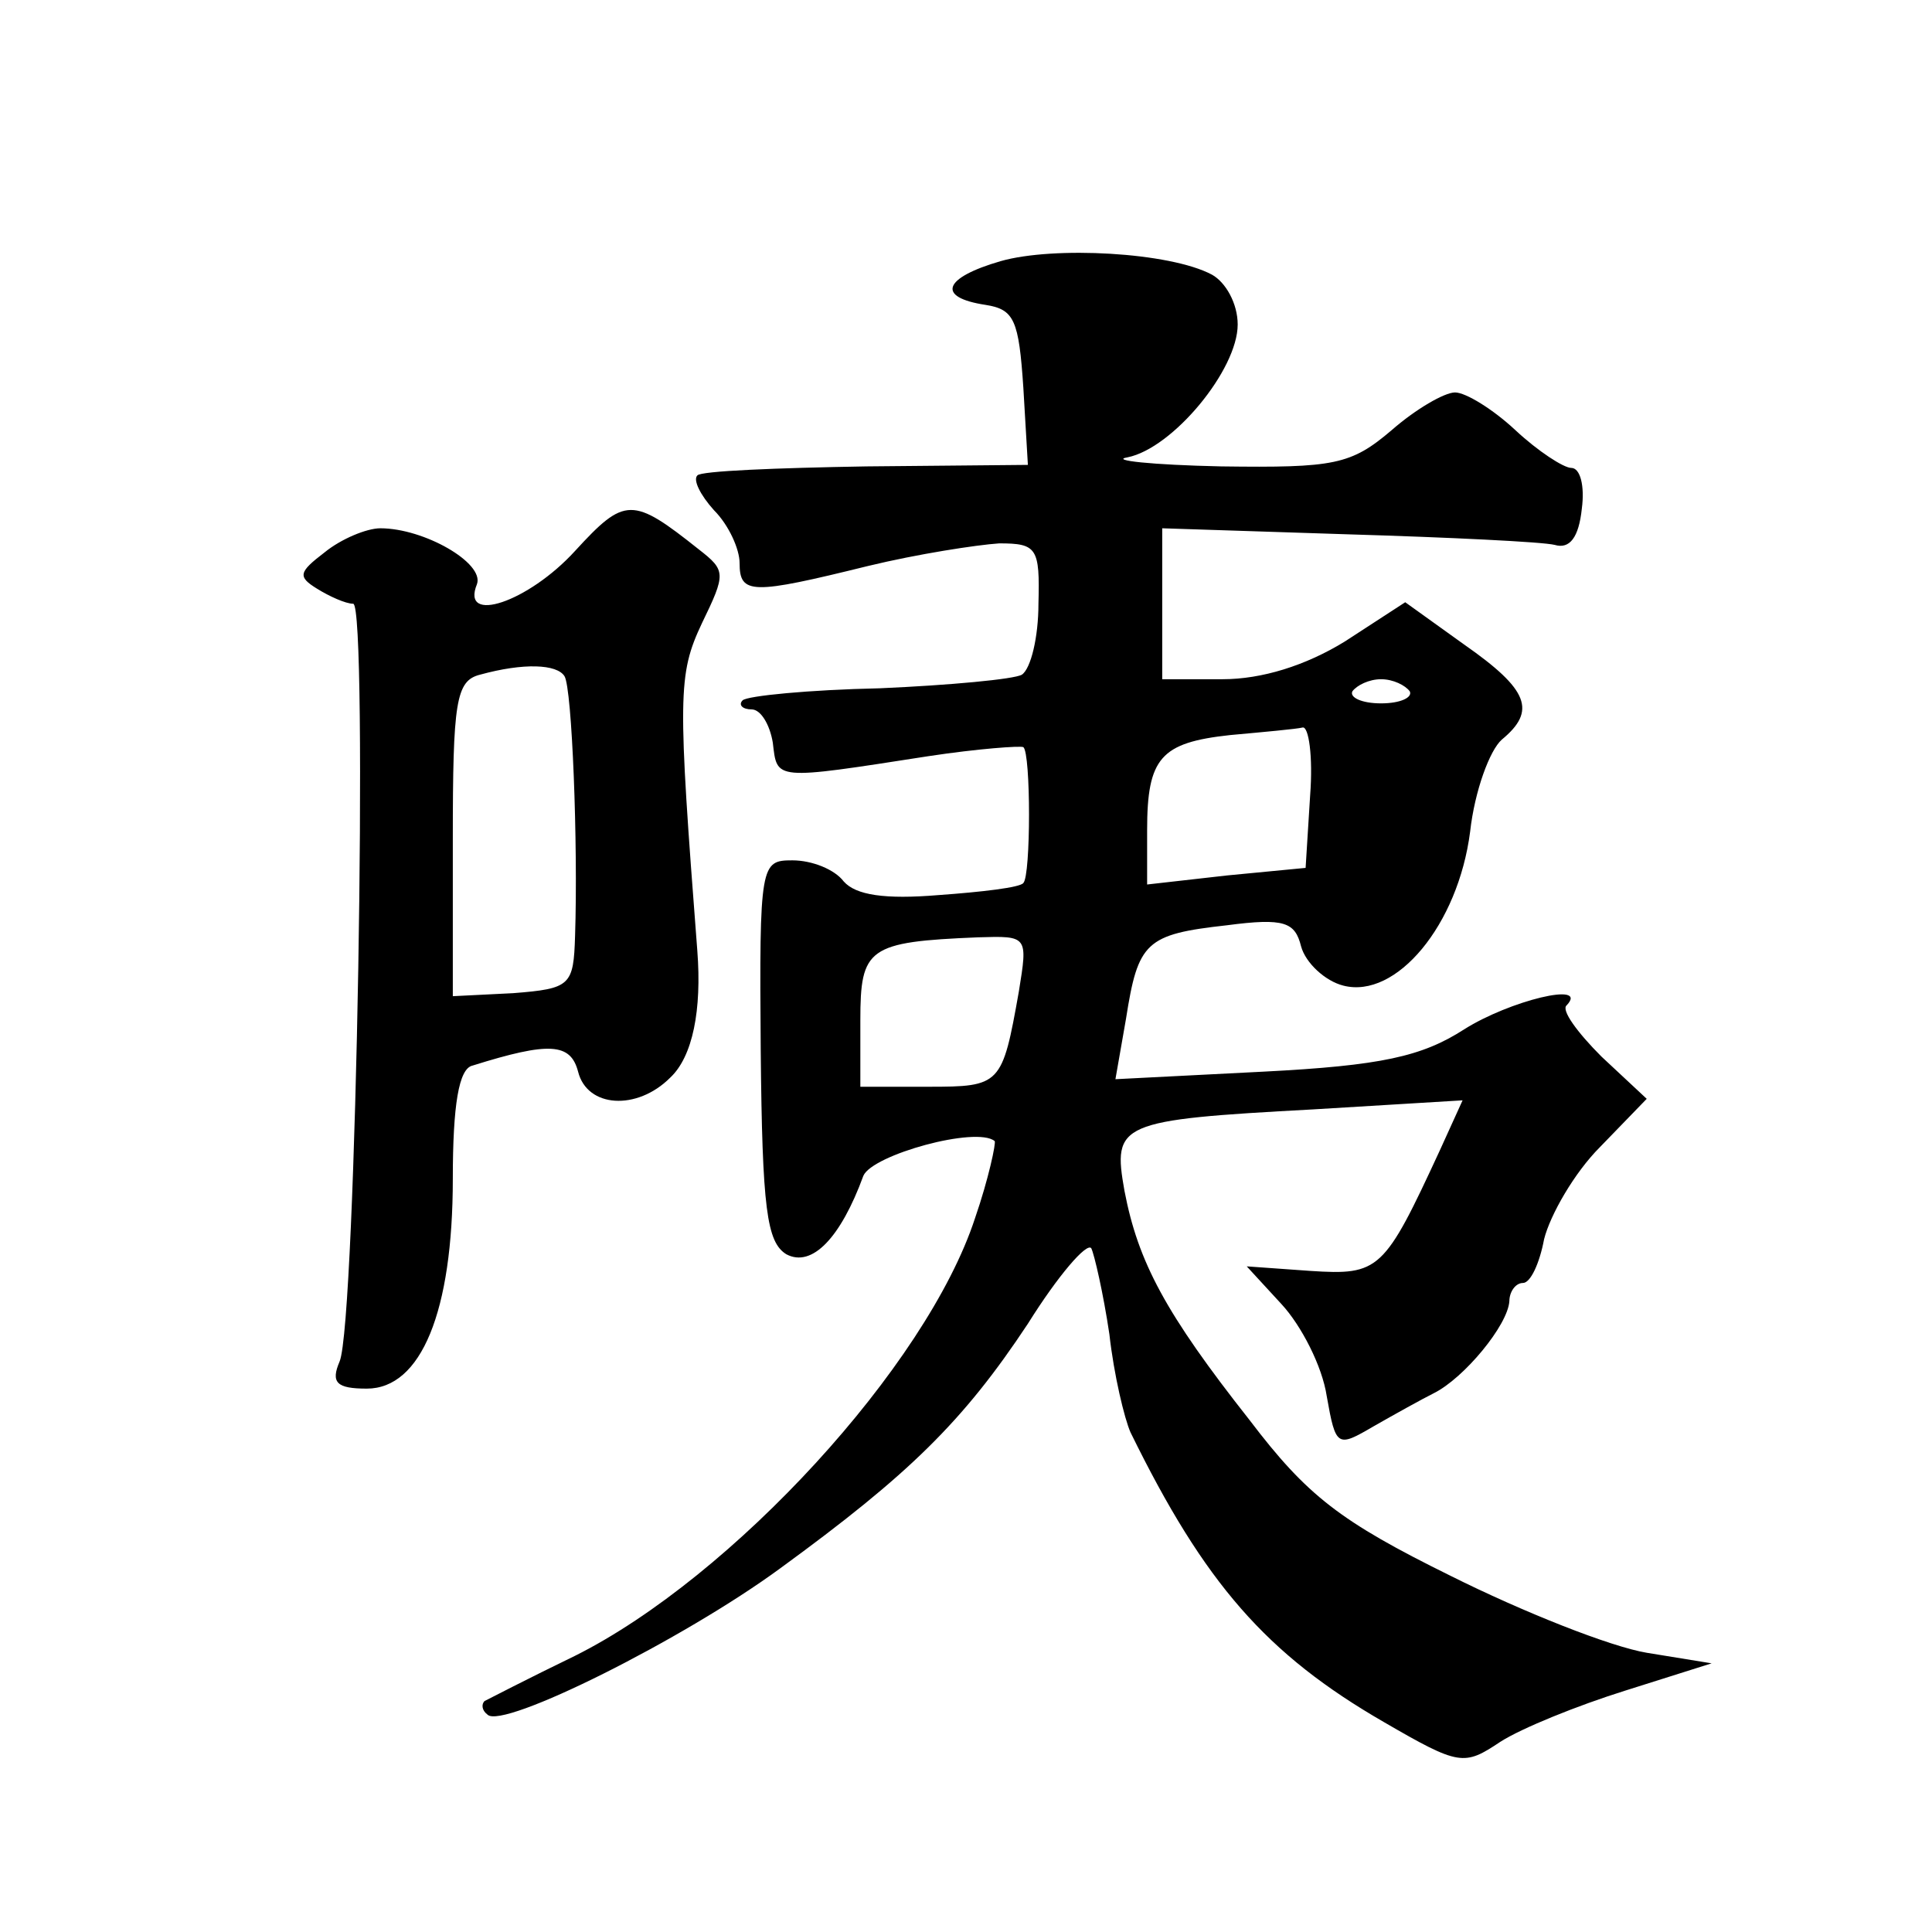 <?xml version="1.0" standalone="no"?>
<!DOCTYPE svg PUBLIC "-//W3C//DTD SVG 20010904//EN"
 "http://www.w3.org/TR/2001/REC-SVG-20010904/DTD/svg10.dtd">
<svg version="1.0" xmlns="http://www.w3.org/2000/svg"
 width="128pt" height="128pt" viewBox="0 0 128 128"
 preserveAspectRatio="xMidYMid meet">
<g transform="translate(0,128) scale(0.1,-0.1)"
fill="#0" stroke="none">
<path d="M663 1107 c-38 -11 -43 -24 -10 -29 19 -3 22 -10 25 -55 l3 -51 -107 -1
c-59 -1 -110 -3 -112 -6 -3 -3 2 -13 11 -23 10 -10 17 -26 17 -35 0 -21 8 -21 85
-2 33 8 72 14 87 15 25 0 27 -3 26 -40 0 -22 -5 -43 -11 -47 -5 -3 -48 -7 -94 -9
-47 -1 -88 -5 -91 -8 -3 -3 0 -6 6 -6 6 0 12 -10 14 -22 3 -25 0 -25 103 -9 33
5 61 7 63 6 5 -4 5 -85 0 -90 -2 -3 -28 -6 -56 -8 -36 -3 -55 0 -63 9 -6 8 -21
14 -34 14 -21 0 -22 -2 -21 -126 1 -105 4 -127 17 -135 17 -9 36 11 51 52 6 14
75 33 87 23 1 -1 -4 -25 -13 -51 -32 -98 -161 -238 -265 -290 -31 -15 -58 -29 -60
-30 -2 -2 -2 -6 2 -9 10 -10 130 50 194 97 85 62 121 97 164 162 20 32 39 54 42
50 2 -4 8 -30 12 -57 3 -27 10 -56 14 -65 49 -100 90 -147 168 -192 50 -29 53 -29
77 -13 14 9 51 24 83 34 l57 18 -43 7 c-24 4 -82 27 -130 51 -73 36 -95 53 -133
103 -56 71 -74 105 -83 152 -8 45 -4 47 125 54 l99 6 -15 -33 c-37 -80 -40 -83
-86 -80 l-42 3 23 -25 c13 -14 27 -41 30 -61 6 -34 7 -34 31 -20 14 8 32 18 40
22 20 10 49 45 50 61 0 6 4 12 9 12 5 0 11 13 14 29 4 16 20 44 37 61 l31 32 -30
28 c-16 16 -27 31 -23 34 15 16 -38 3 -68 -16 -28 -18 -55 -24 -133 -28 l-98 -5
7 40 c8 51 13 56 67 62 38 5 45 2 49 -14 3 -11 16 -23 28 -26 35 -9 76 40 84 102
3 27 13 54 21 61 23 19 18 33 -25 63 l-39 28 -40 -26 c-26 -16 -55 -25 -81 -25
l-40 0 0 50 0 50 123 -4 c67 -2 129 -5 137 -7 10 -3 16 5 18 24 2 15 -1 27 -7 27
-5 0 -22 11 -37 25 -15 14 -33 25 -40 25 -7 0 -26 -11 -42 -25 -27 -23 -38 -25
-113 -24 -46 1 -74 4 -62 6 30 6 73 58 73 88 0 14 -8 28 -17 33 -28 15 -105 19
-140 9z m271 -285 c2 -4 -6 -8 -19 -8 -13 0 -21 4 -19 8 3 4 11 8 19 8 8 0 16 -4
19 -8z m-66 -69 l-3 -48 -52 -5 -53 -6 0 36 c0 48 9 58 55 63 22 2 44 4 48 5 4
1 7 -19 5 -45z m-193 -130 c-11 -62 -12 -63 -60 -63 l-45 0 0 44 c0 48 5 52 78
55 33 1 33 1 27 -36z M381 915 c-31 -34 -76 -49 -65 -22 5 14 -35 37 -64 37 -9
0 -26 -7 -37 -16 -17 -13 -18 -16 -5 -24 8 -5 19 -10 24 -10 10 0 2 -476 -9 -502
-6 -14 -2 -18 18 -18 36 0 57 51 57 139 0 49 4 73 13 75 51 16 65 15 70 -4 6 -24
39 -26 61 -4 15 14 21 45 18 84 -13 169 -13 183 3 217 16 33 16 35 -2 49 -44 35
-49 35 -82 -1z m-7 -83 c5 -8 9 -111 7 -172 -1 -33 -3 -35 -41 -38 l-40 -2 0 104
c0 91 2 105 18 109 29 8 51 7 56 -1z"/>
</g>
</svg>

